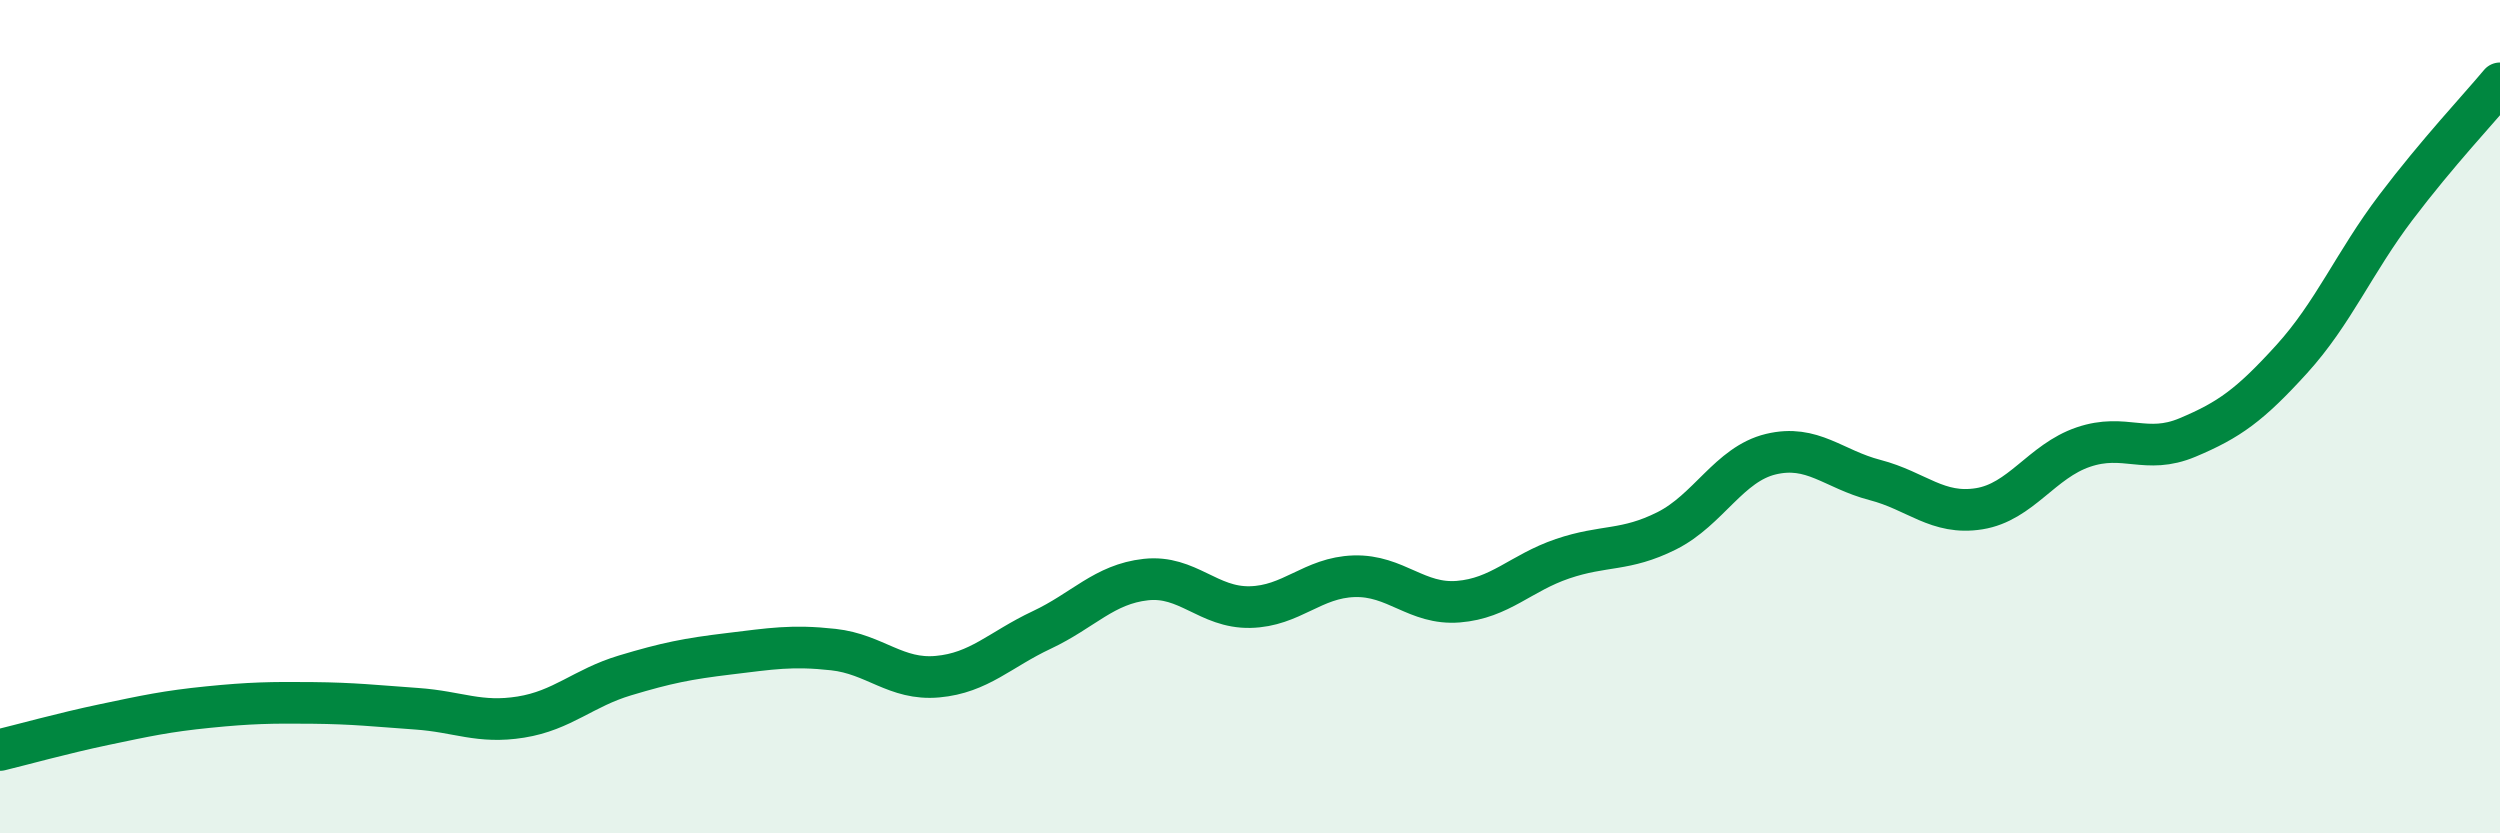 
    <svg width="60" height="20" viewBox="0 0 60 20" xmlns="http://www.w3.org/2000/svg">
      <path
        d="M 0,18 C 0.5,17.88 1.5,17.6 2.5,17.39 C 3.5,17.18 4,17.07 5,16.97 C 6,16.87 6.5,16.86 7.5,16.87 C 8.5,16.88 9,16.94 10,17.01 C 11,17.08 11.5,17.37 12.5,17.21 C 13.5,17.05 14,16.51 15,16.21 C 16,15.91 16.5,15.81 17.5,15.69 C 18.5,15.57 19,15.48 20,15.59 C 21,15.7 21.5,16.33 22.5,16.24 C 23.5,16.15 24,15.59 25,15.12 C 26,14.65 26.5,14.02 27.5,13.91 C 28.5,13.8 29,14.59 30,14.57 C 31,14.55 31.5,13.86 32.5,13.83 C 33.5,13.8 34,14.52 35,14.44 C 36,14.36 36.5,13.75 37.5,13.41 C 38.5,13.07 39,13.24 40,12.74 C 41,12.24 41.5,11.14 42.5,10.9 C 43.5,10.66 44,11.26 45,11.52 C 46,11.78 46.5,12.37 47.5,12.21 C 48.5,12.05 49,11.07 50,10.73 C 51,10.39 51.5,10.92 52.5,10.5 C 53.5,10.08 54,9.72 55,8.62 C 56,7.52 56.5,6.3 57.5,4.98 C 58.5,3.66 59.5,2.6 60,2L60 20L0 20Z"
        fill="#008740"
        opacity="0.1"
        stroke-linecap="round"
        stroke-linejoin="round"
      />
      <path
        d="M 0,18 C 0.5,17.88 1.5,17.6 2.5,17.39 C 3.5,17.18 4,17.07 5,16.97 C 6,16.87 6.5,16.86 7.5,16.87 C 8.5,16.88 9,16.94 10,17.01 C 11,17.08 11.5,17.37 12.5,17.21 C 13.5,17.05 14,16.51 15,16.21 C 16,15.91 16.5,15.81 17.5,15.69 C 18.5,15.57 19,15.48 20,15.59 C 21,15.7 21.5,16.33 22.5,16.24 C 23.5,16.15 24,15.59 25,15.12 C 26,14.65 26.5,14.02 27.5,13.91 C 28.5,13.8 29,14.59 30,14.57 C 31,14.55 31.5,13.86 32.5,13.83 C 33.5,13.8 34,14.52 35,14.44 C 36,14.36 36.5,13.75 37.5,13.41 C 38.5,13.07 39,13.24 40,12.74 C 41,12.24 41.5,11.14 42.5,10.9 C 43.5,10.66 44,11.26 45,11.52 C 46,11.78 46.5,12.37 47.5,12.21 C 48.5,12.05 49,11.07 50,10.73 C 51,10.39 51.5,10.92 52.5,10.5 C 53.5,10.08 54,9.72 55,8.62 C 56,7.52 56.5,6.3 57.5,4.98 C 58.5,3.66 59.5,2.6 60,2"
        stroke="#008740"
        stroke-width="1"
        fill="none"
        stroke-linecap="round"
        stroke-linejoin="round"
      />
    </svg>
  